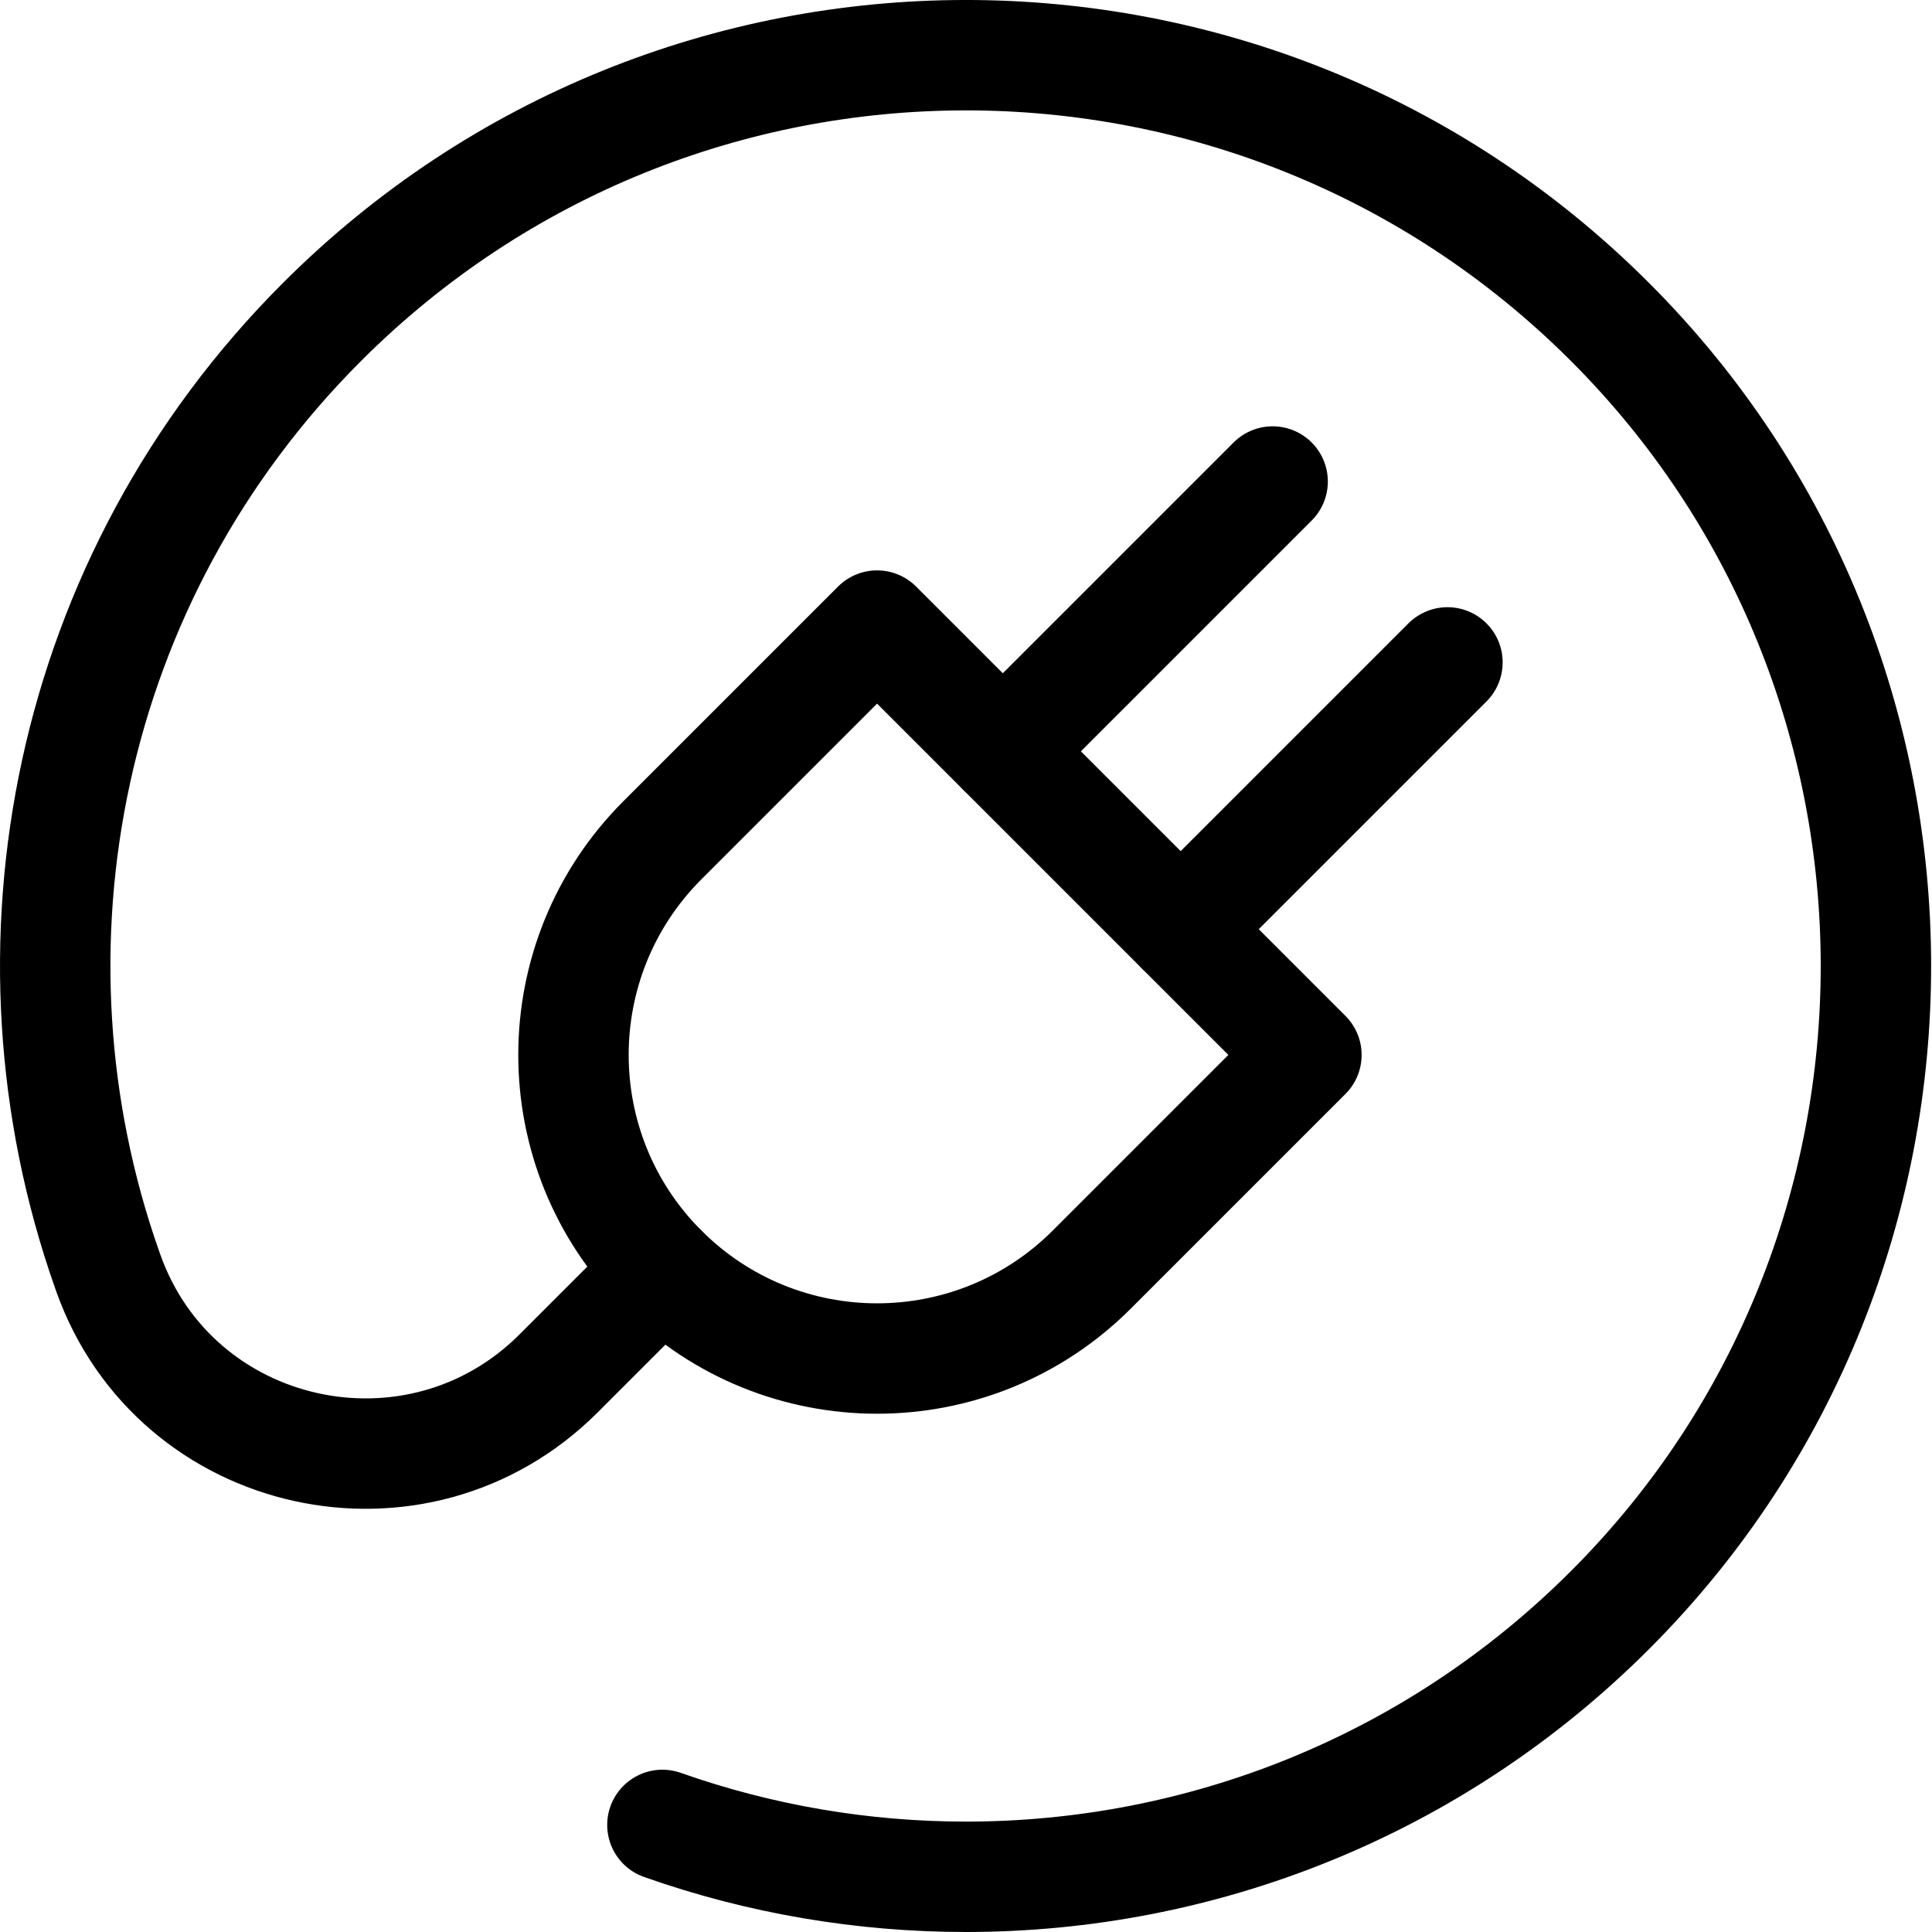 <svg width="35" height="35" viewBox="0 0 35 35" fill="none" xmlns="http://www.w3.org/2000/svg">
<path d="M12 33.06C13.776 33.687 15.638 34 17.5 34C21.726 34 25.953 32.386 29.176 29.159C35.599 22.726 35.585 12.227 29.145 5.811C22.7 -0.611 12.269 -0.604 5.833 5.833C1.19 10.475 -0.107 17.196 1.94 23L1.964 23.068C3.184 26.48 7.558 27.442 10.12 24.88L12 23" stroke="black" stroke-width="2" stroke-miterlimit="10" stroke-linecap="round" stroke-linejoin="round"/>
<path d="M23.667 19.111L19.778 23C17.63 25.148 14.148 25.148 12 23C9.852 20.852 9.852 17.37 12 15.222L15.889 11.333L23.667 19.111Z" stroke="black" stroke-width="2" stroke-miterlimit="10" stroke-linecap="round" stroke-linejoin="round"/>
<path d="M18.167 13.611L23.055 8.723" stroke="black" stroke-width="2" stroke-miterlimit="10" stroke-linecap="round" stroke-linejoin="round"/>
<path d="M21.389 16.833L26.222 12" stroke="black" stroke-width="2" stroke-miterlimit="10" stroke-linecap="round" stroke-linejoin="round"/>
</svg>
